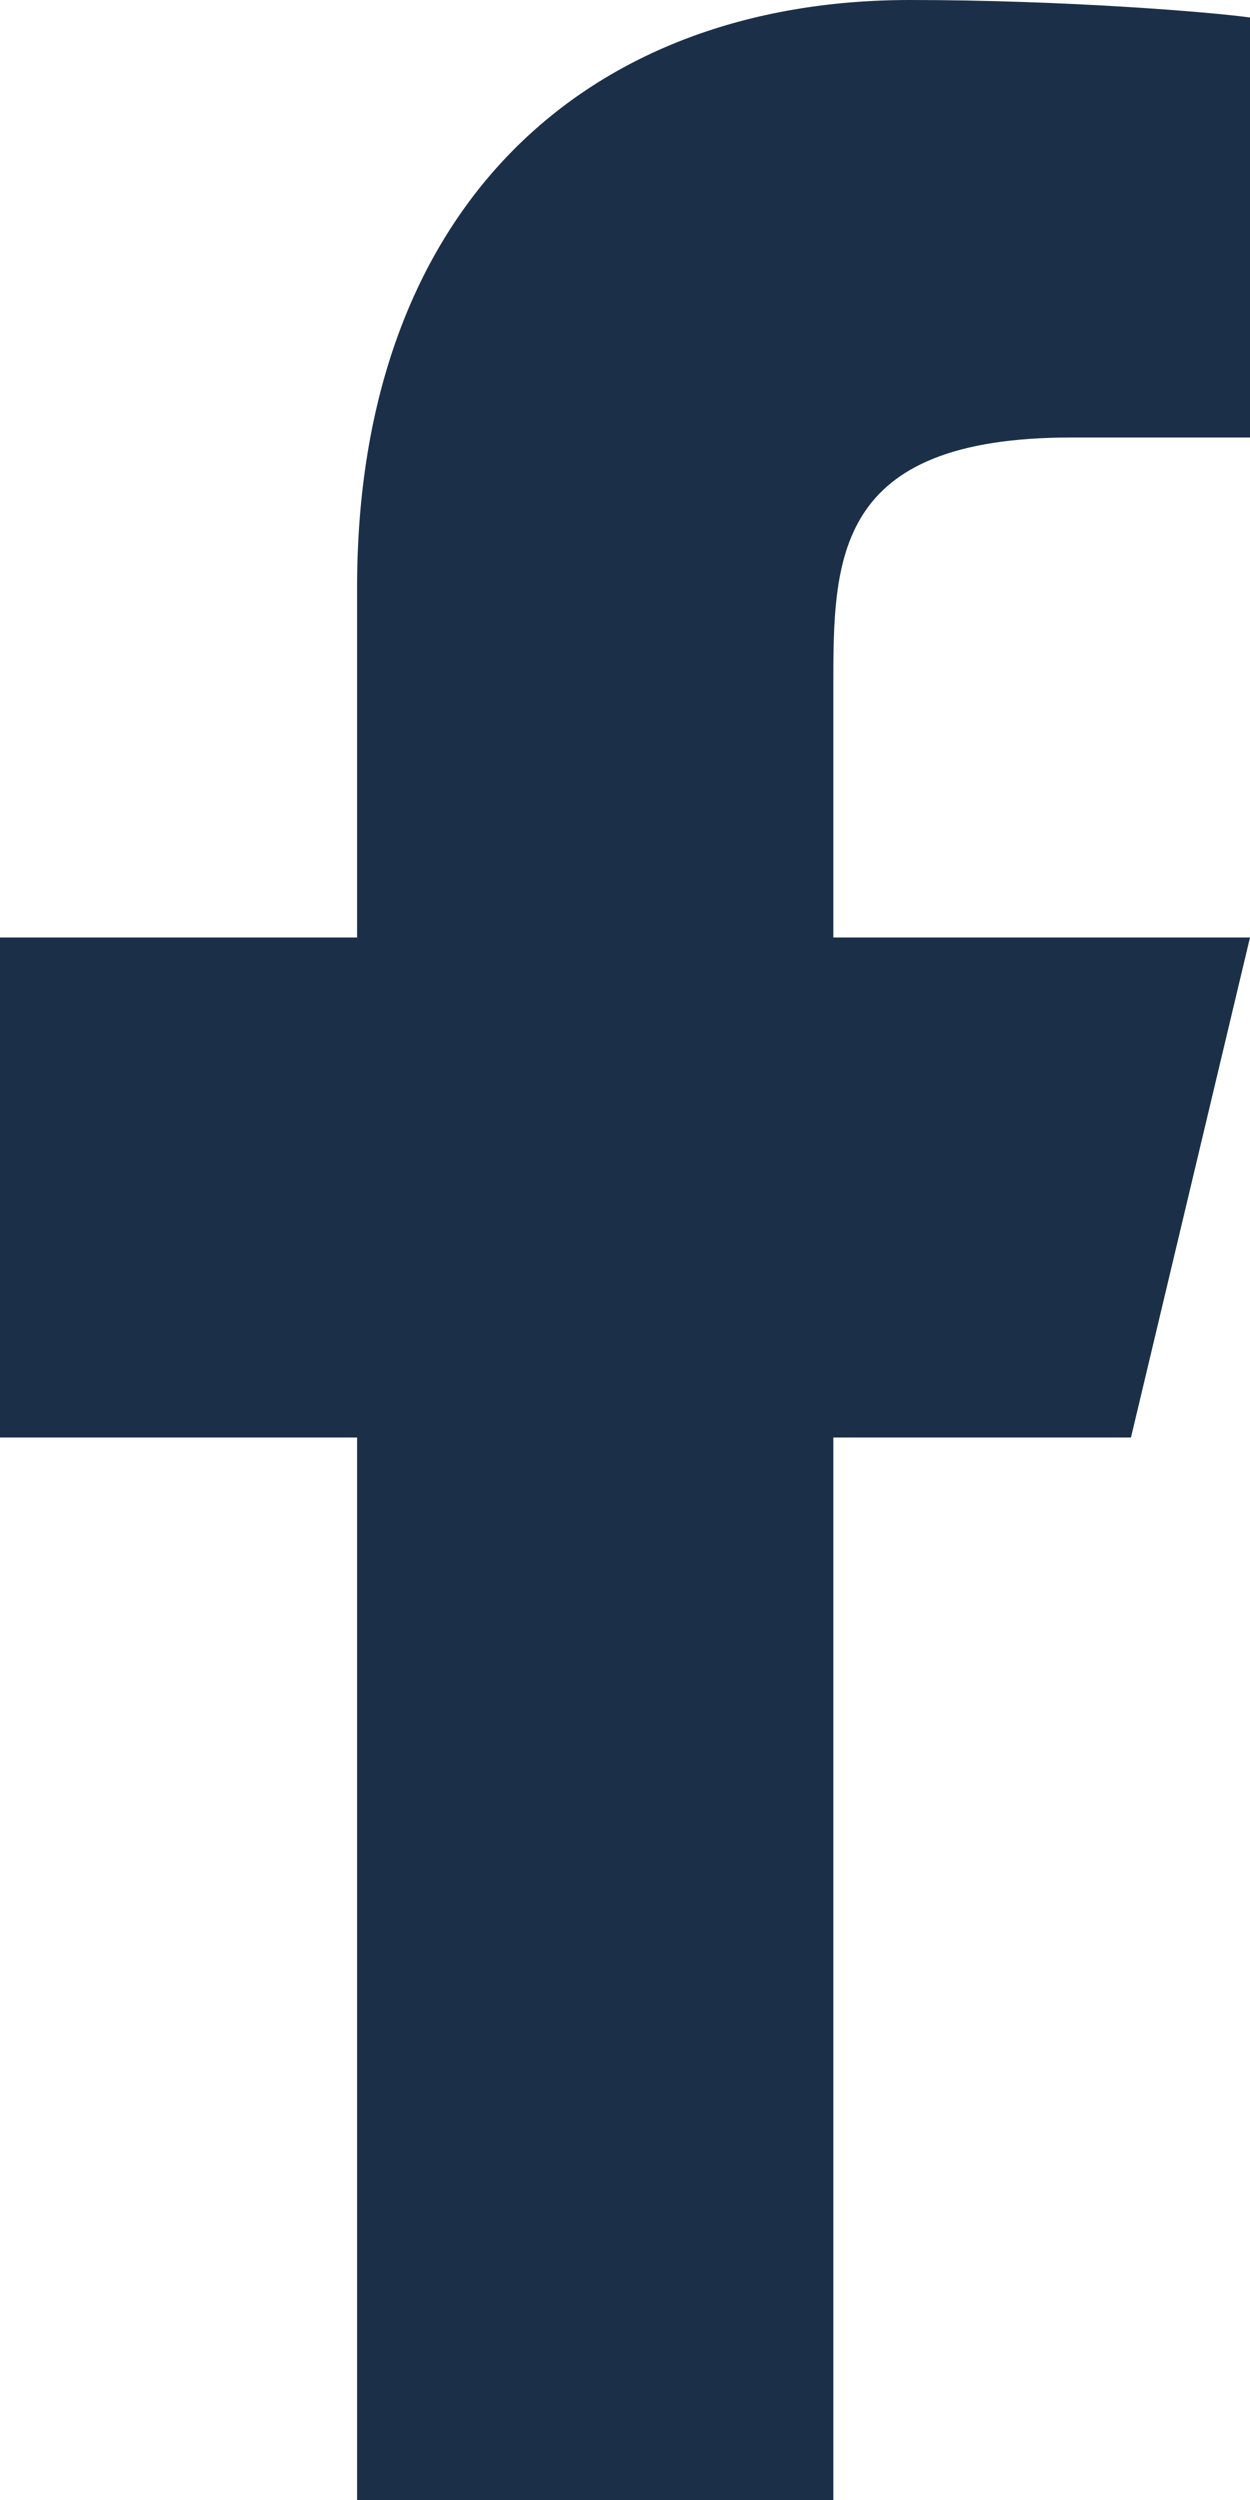 <svg xmlns="http://www.w3.org/2000/svg" width="9" height="18" viewBox="0 0 9 18" fill="none"><path d="M6 10.35H8.143L9 6.75H6V4.95C6 4.024 6 3.15 7.714 3.15H9V0.126C8.721 0.087 7.665 0 6.551 0C4.224 0 2.571 1.491 2.571 4.23V6.75H0V10.35H2.571V18H6V10.35Z" fill="#1B3048"></path></svg>